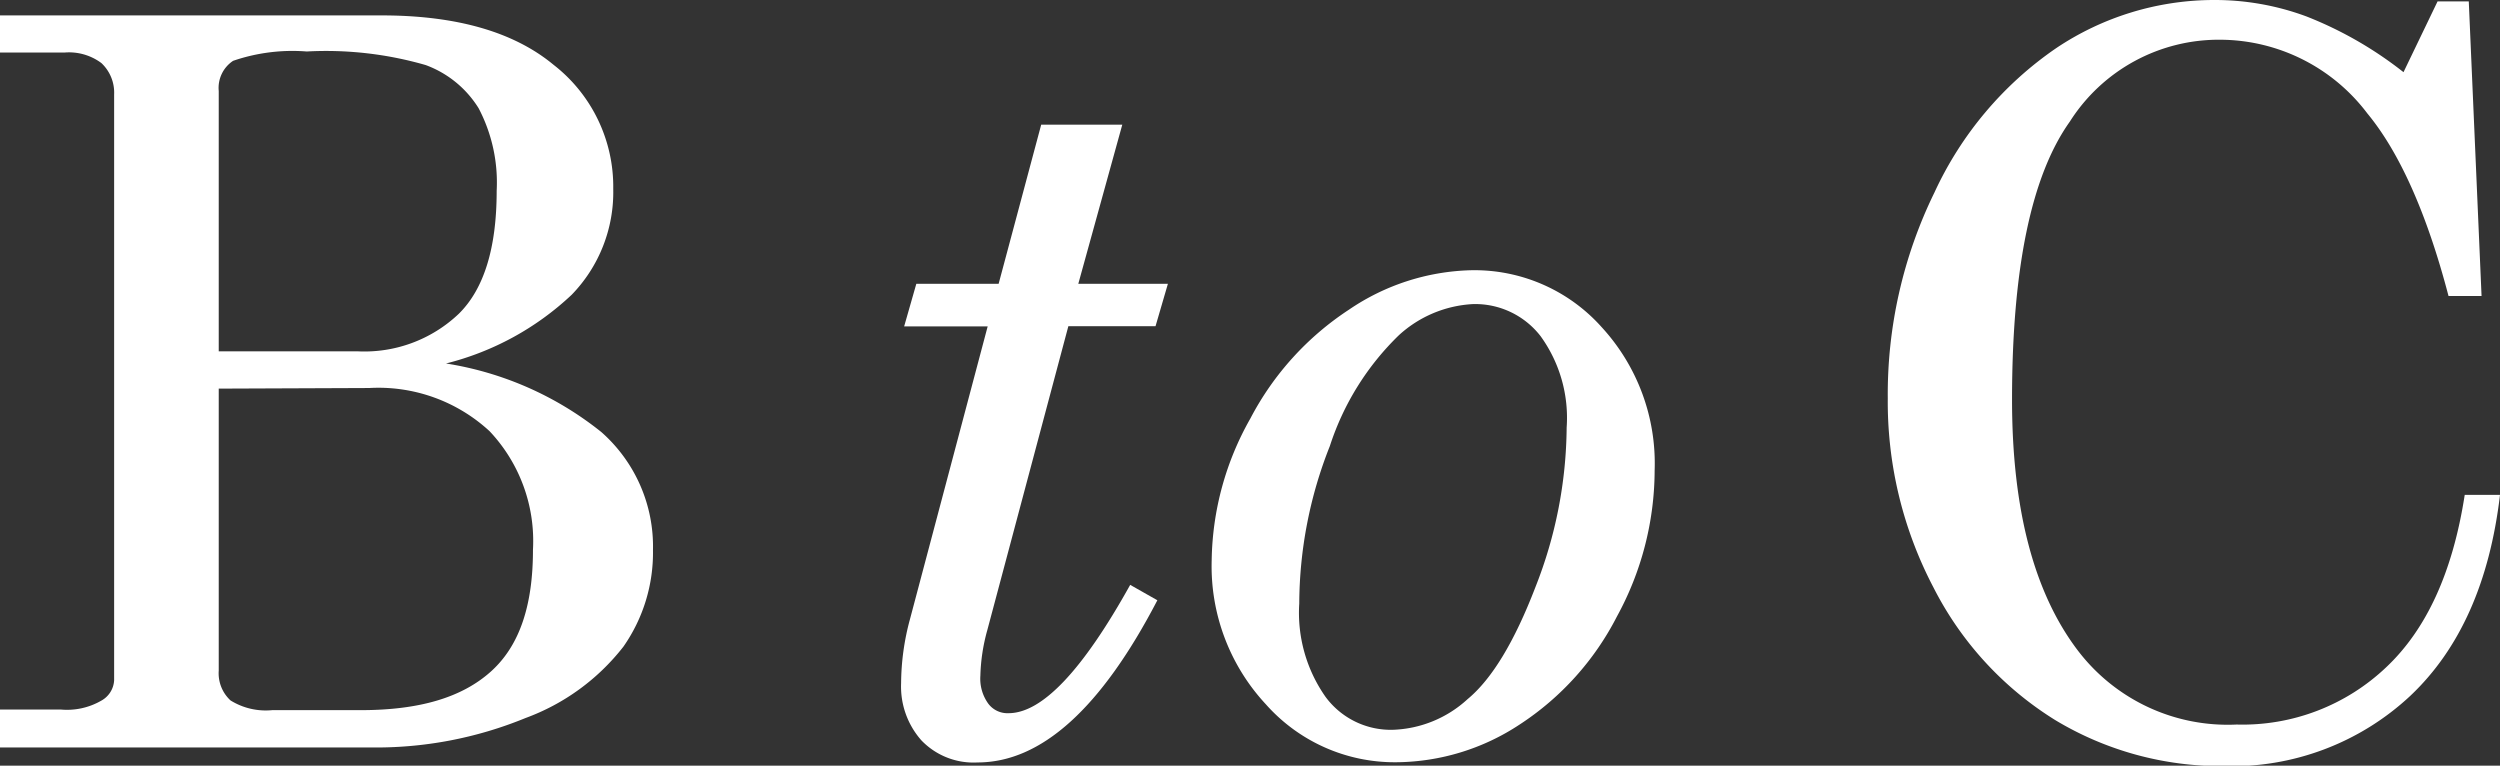 <svg xmlns="http://www.w3.org/2000/svg" width="123.32" height="37.77" viewBox="0 0 123.32 37.77"><rect x="0" y="0" width="123.32" height="37.77" fill="#333333" stroke="none"/><defs><style>.cls-1{fill:#fff;}</style></defs><title>アセット 13</title><g id="レイヤー_2" data-name="レイヤー 2"><g id="DESIGN"><path class="cls-1" d="M0,.76H18.82q5.55,0,8.49,2.44a7.61,7.61,0,0,1,2.94,6.12,7.26,7.26,0,0,1-2.05,5.22A14,14,0,0,1,22,17.93a16.29,16.29,0,0,1,7.66,3.38,7.52,7.52,0,0,1,2.55,5.83,8.08,8.08,0,0,1-1.46,4.76,10.86,10.86,0,0,1-4.83,3.52,19.41,19.41,0,0,1-7.68,1.45H0V35H3a3.38,3.38,0,0,0,2-.44,1.22,1.22,0,0,0,.63-1V4.66A2,2,0,0,0,5,3.11a2.67,2.67,0,0,0-1.79-.52H0ZM10.79,17.33h6.84a6.76,6.76,0,0,0,5-1.85c1.25-1.23,1.87-3.26,1.87-6.07a7.88,7.88,0,0,0-.89-4.07A5.17,5.17,0,0,0,21,3.21a17.69,17.69,0,0,0-5.87-.67A9,9,0,0,0,11.5,3a1.6,1.6,0,0,0-.71,1.49Zm0,1.84V33.08a1.82,1.82,0,0,0,.58,1.47,3.29,3.29,0,0,0,2.06.48H17.8c2.9,0,5-.63,6.42-1.91s2.07-3.27,2.07-6a7.89,7.89,0,0,0-2.14-5.85,8.08,8.08,0,0,0-5.94-2.13Z"/><path class="cls-1" d="M51.36,6.15h4L53.19,14h4.42L57,16.09H52.7l-4,15a9.18,9.18,0,0,0-.34,2.24,2.1,2.1,0,0,0,.39,1.38,1.18,1.18,0,0,0,1,.47q2.48,0,6-6.33l1.34.76q-4.16,8-8.87,8a3.56,3.56,0,0,1-2.77-1.09,4,4,0,0,1-1-2.82,12.25,12.25,0,0,1,.43-3.13l3.84-14.47H44.6L45.2,14h4.06Z"/><path class="cls-1" d="M72.57,13.33A8.41,8.41,0,0,1,79,16.13a9.93,9.93,0,0,1,2.62,7.09,15.08,15.08,0,0,1-1.86,7.19,13.94,13.94,0,0,1-4.8,5.33,11.18,11.18,0,0,1-6.08,1.86,8.49,8.49,0,0,1-6.43-2.85,10,10,0,0,1-2.68-7.11,14.55,14.55,0,0,1,1.91-7,14.37,14.37,0,0,1,4.87-5.37A11.17,11.17,0,0,1,72.57,13.33ZM72.66,15A5.86,5.86,0,0,0,69,16.54,13.34,13.34,0,0,0,65.6,22a21.24,21.24,0,0,0-1.51,7.77,7.21,7.21,0,0,0,1.3,4.61A4,4,0,0,0,68.68,36a5.72,5.72,0,0,0,3.71-1.51c1.21-1,2.32-2.85,3.35-5.53a21.83,21.83,0,0,0,1.54-7.87A6.87,6.87,0,0,0,76,16.59,4.08,4.08,0,0,0,72.66,15Z"/><path class="cls-1" d="M118.56,3.56,120.24.07h1.54l.63,14.53h-1.63c-1.07-4.09-2.43-7.1-4-9a9.13,9.13,0,0,0-7.23-3.64A8.7,8.7,0,0,0,102.1,6q-2.85,4-2.85,13.72,0,8.13,3.27,12.4a9.29,9.29,0,0,0,7.81,3.62,10.29,10.29,0,0,0,7.37-2.82q3-2.82,3.88-8.51h1.74q-.76,6.45-4.42,9.91a12.9,12.9,0,0,1-9.23,3.47,15.83,15.83,0,0,1-8.29-2.27,16.45,16.45,0,0,1-6-6.53,19.71,19.71,0,0,1-2.26-9.34A22.65,22.65,0,0,1,95.42,9.5a17.52,17.52,0,0,1,6-7.12A14,14,0,0,1,109.23,0a13,13,0,0,1,4.54.81A18.86,18.86,0,0,1,118.56,3.56Z"/></g></g></svg>